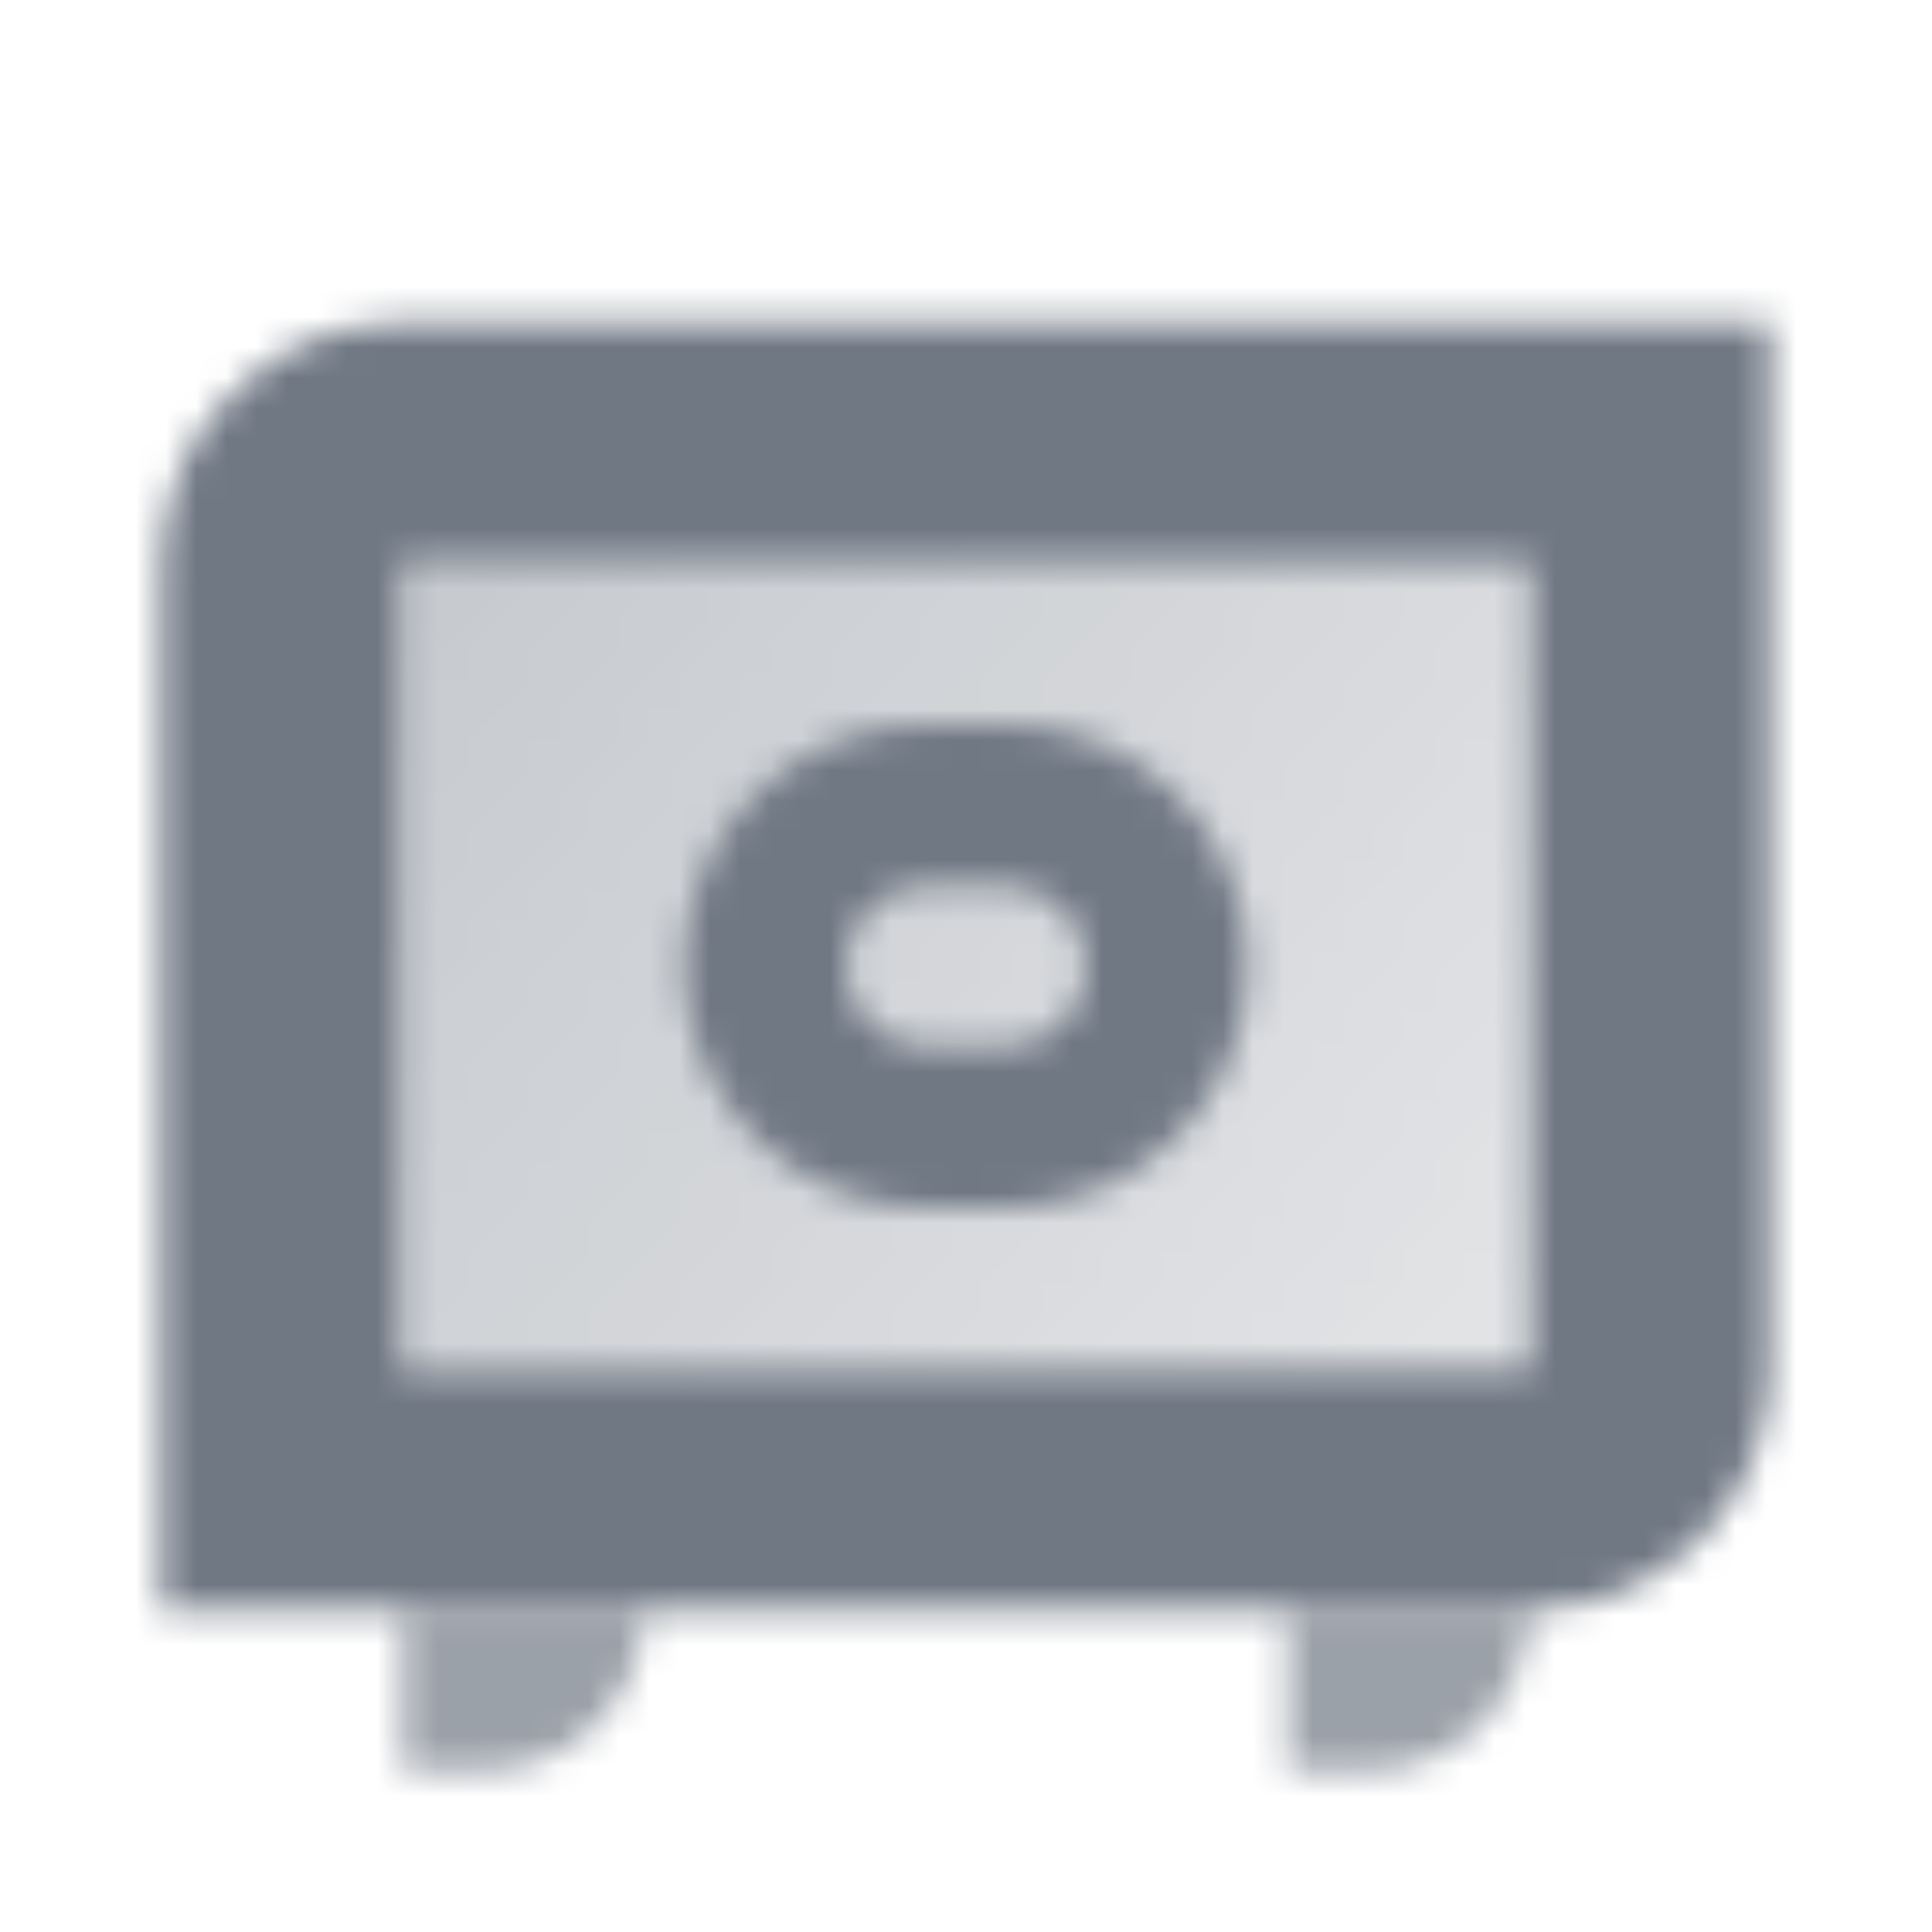 <svg width="64" height="64" viewBox="0 0 64 64" fill="none" xmlns="http://www.w3.org/2000/svg">
<mask id="mask0_149_6419" style="mask-type:alpha" maskUnits="userSpaceOnUse" x="5" y="10" width="54" height="49">
<path d="M13.333 18.667H50.666V45.334H13.333V18.667Z" fill="url(#paint0_linear_149_6419)"/>
<path fill-rule="evenodd" clip-rule="evenodd" d="M58.666 10.667H13.333C8.915 10.667 5.333 14.249 5.333 18.667V53.334H50.666C55.085 53.334 58.666 49.752 58.666 45.334V10.667ZM50.666 18.667H13.333V45.334H50.666V18.667ZM22.666 32C22.666 27.582 26.248 24 30.666 24H33.333C37.751 24 41.333 27.582 41.333 32C41.333 36.419 37.751 40 33.333 40H30.666C26.248 40 22.666 36.419 22.666 32ZM28 32C28 30.528 29.194 29.334 30.666 29.334H33.333C34.806 29.334 36 30.528 36 32C36 33.473 34.806 34.667 33.333 34.667H30.666C29.194 34.667 28 33.473 28 32Z" fill="black"/>
<path opacity="0.7" fill-rule="evenodd" clip-rule="evenodd" d="M21.333 53.334H13.333V58.667H16C18.945 58.667 21.333 56.279 21.333 53.334ZM50.666 53.334H42.666V58.667H45.333C48.279 58.667 50.666 56.279 50.666 53.334Z" fill="black"/>
</mask>
<g mask="url(#mask0_149_6419)">
<path d="M0 0H64V64H0V0Z" fill="#001024" fill-opacity="0.56"/>
</g>
<defs>
<linearGradient id="paint0_linear_149_6419" x1="13.333" y1="18.667" x2="50.666" y2="45.334" gradientUnits="userSpaceOnUse">
<stop stop-opacity="0.4"/>
<stop offset="1" stop-opacity="0.2"/>
</linearGradient>
</defs>
</svg>
